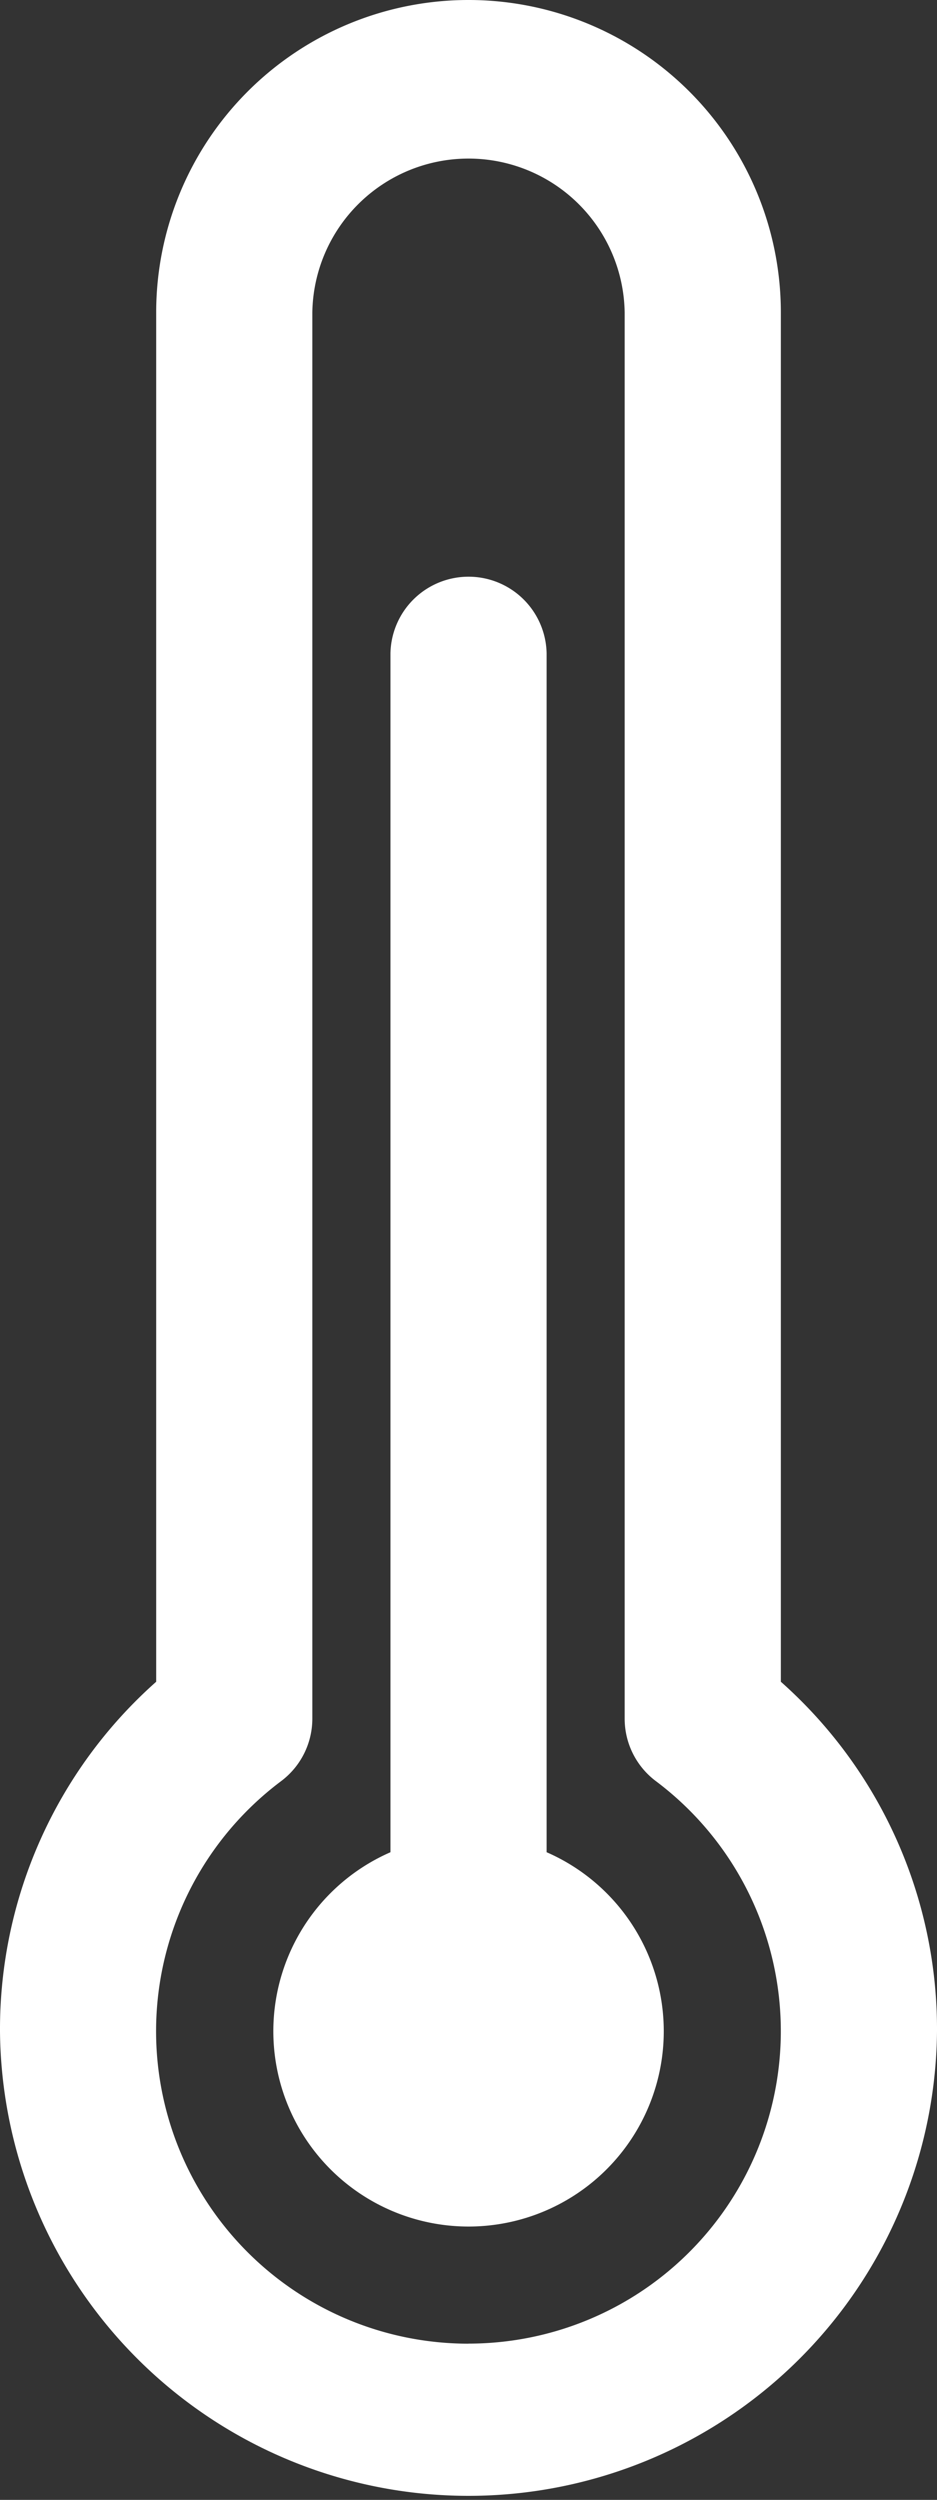 <svg id="Groupe_199" data-name="Groupe 199" xmlns="http://www.w3.org/2000/svg" width="26.625" height="71" viewBox="0 0 26.625 71">
  <rect x="0" y="0" width="26.625" height="71" fill="#333333" stroke="none"/>
  <path id="Tracé_758" data-name="Tracé 758" d="M63.766,321.34V287.285a2.219,2.219,0,0,0-4.437,0V321.34a5.547,5.547,0,1,0,4.438,0Z" transform="translate(-48.234 -268.734)" fill="#fff"/>
  <path id="Tracé_759" data-name="Tracé 759" d="M22.188,47.764V8.875a8.875,8.875,0,0,0-17.75,0V47.764A13.193,13.193,0,0,0,0,57.688a13.313,13.313,0,0,0,26.625,0A13.193,13.193,0,0,0,22.188,47.764Zm-8.875,18.8A8.875,8.875,0,0,1,7.989,50.586a2.219,2.219,0,0,0,.886-1.774V8.875a4.438,4.438,0,0,1,8.875,0V48.812a2.218,2.218,0,0,0,.886,1.774,8.875,8.875,0,0,1-5.324,15.976Z" fill="#fff"/>
</svg>
